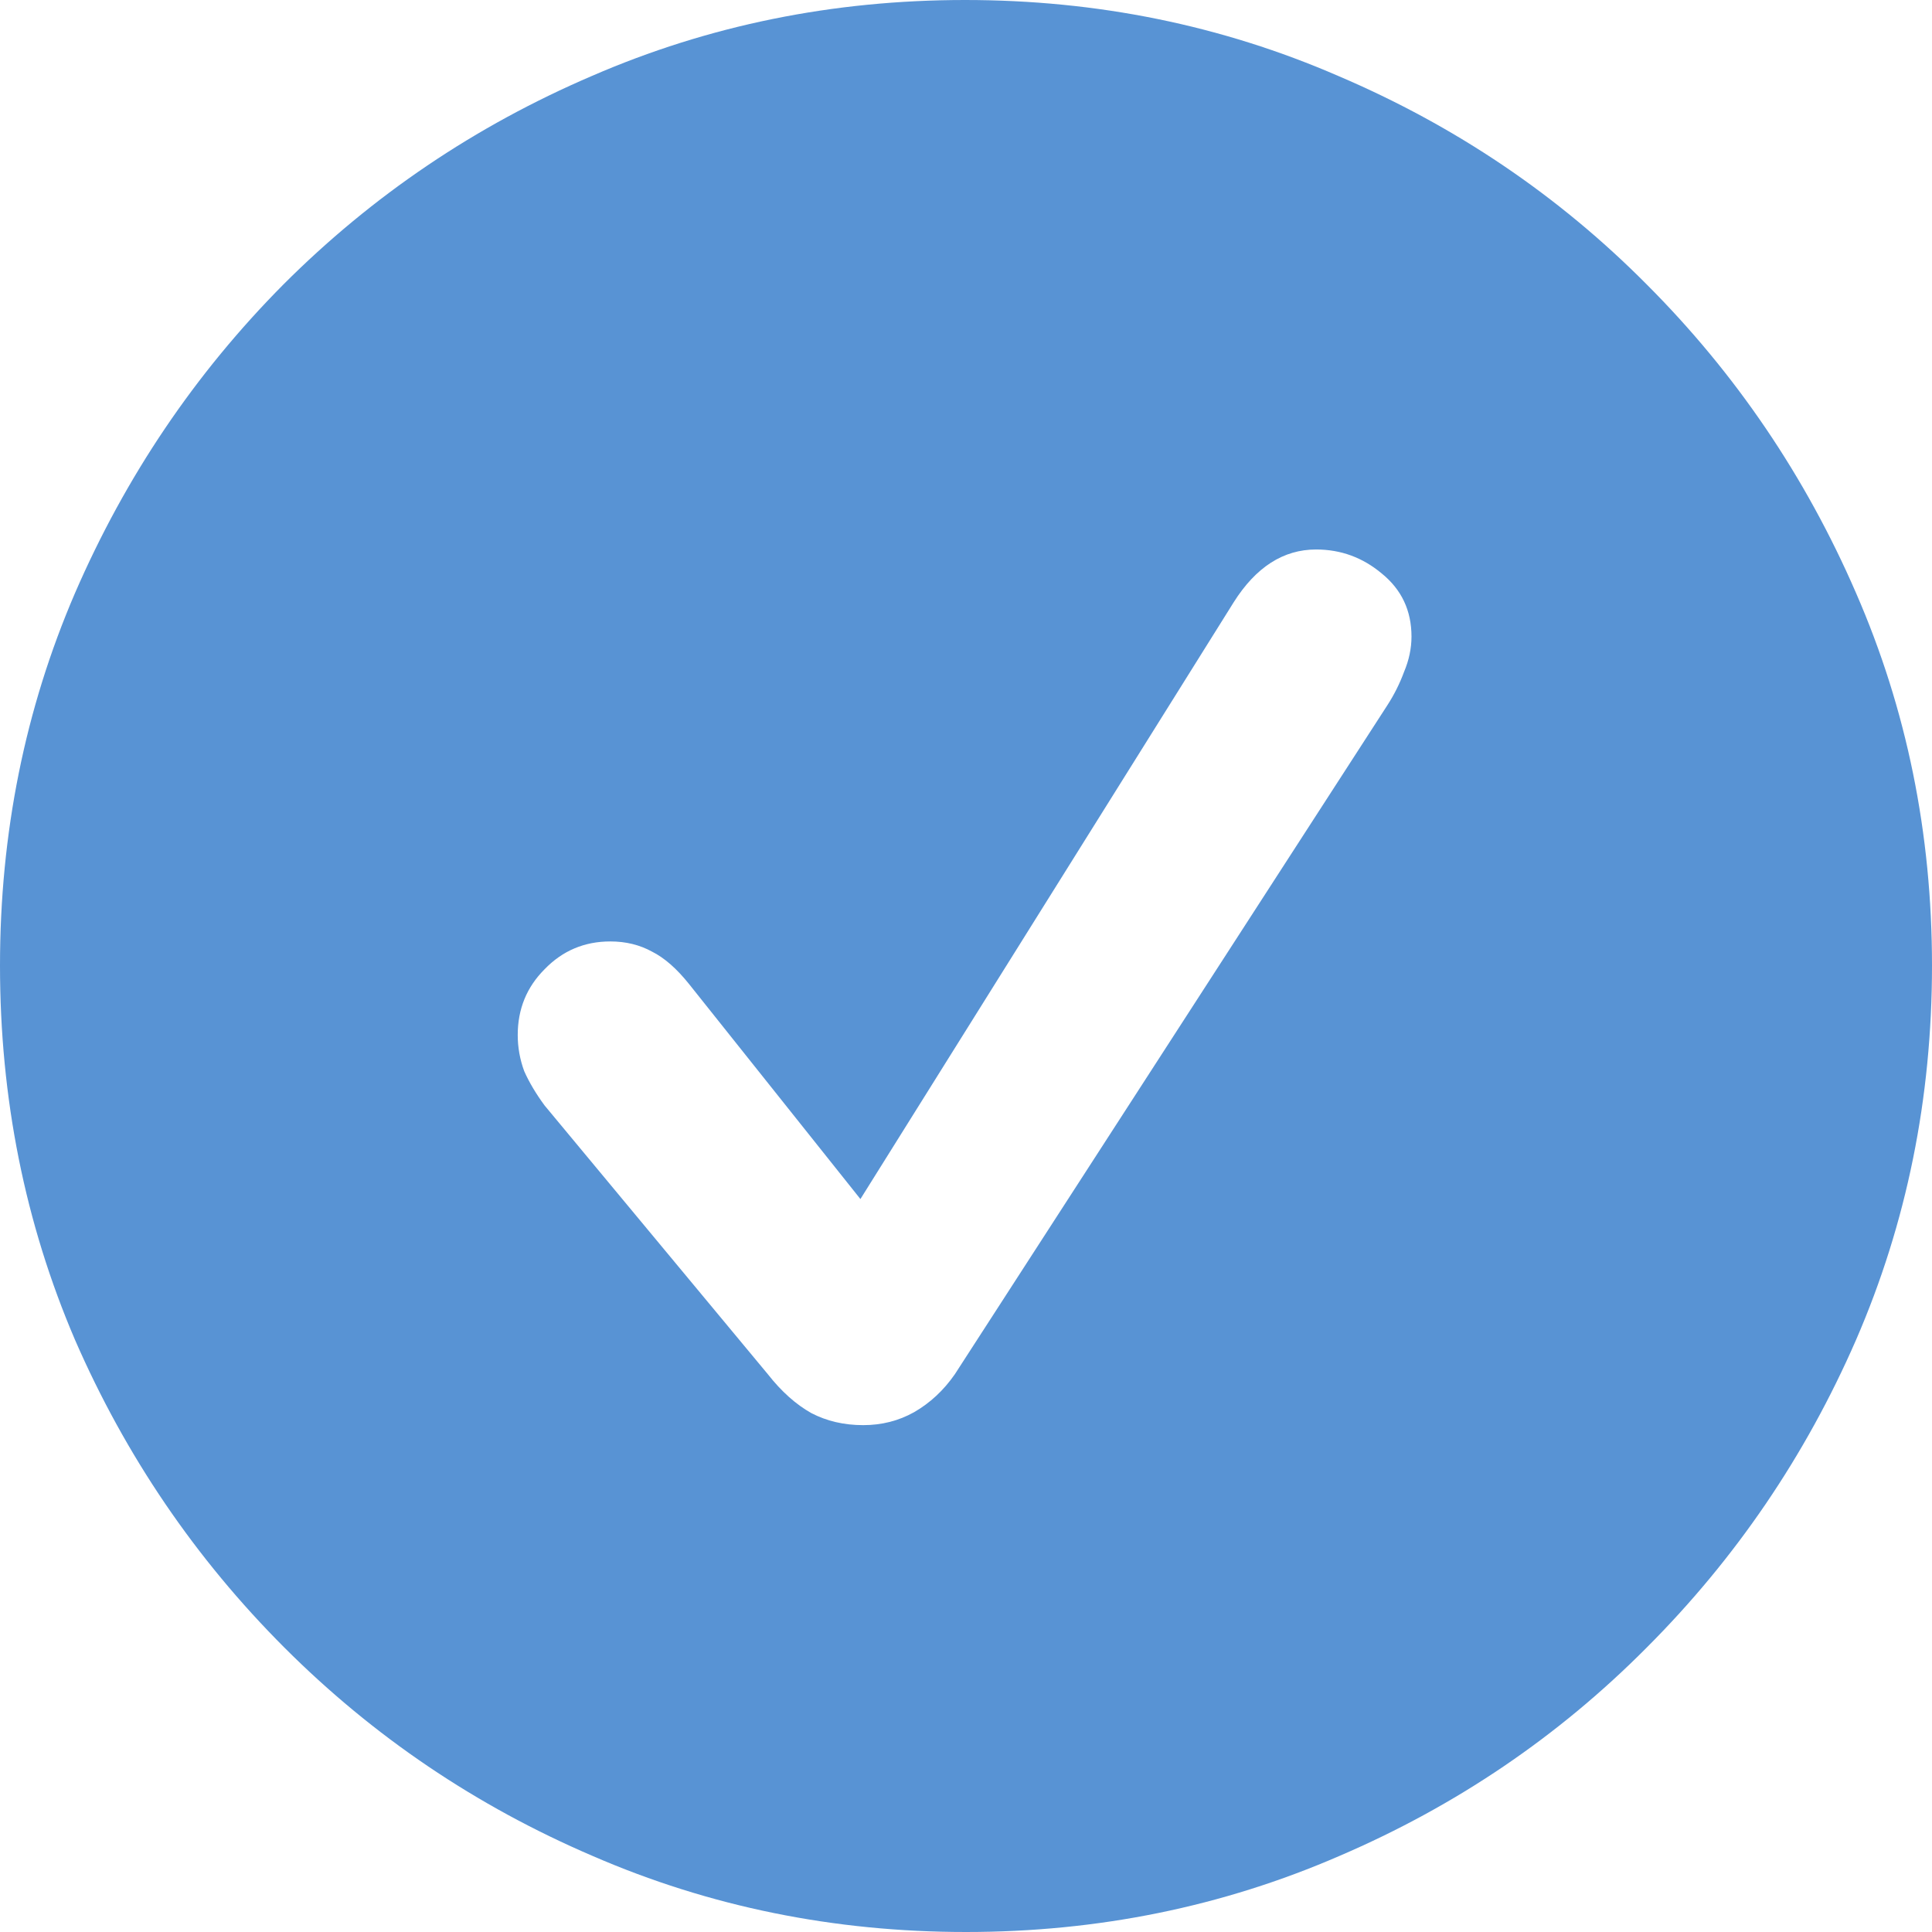 <svg width="174" height="174" viewBox="0 0 174 174" fill="none" xmlns="http://www.w3.org/2000/svg">
<path d="M87 174C98.9 174 110.105 171.718 120.616 167.156C131.125 162.651 140.357 156.391 148.309 148.38C156.316 140.368 162.6 131.133 167.16 120.673C171.72 110.158 174 98.92 174 86.958C174 75.052 171.72 63.87 167.16 53.41C162.6 42.895 156.316 33.632 148.309 25.62C140.357 17.608 131.098 11.35 120.532 6.843C110.022 2.281 98.817 -5.85668e-05 86.917 -5.85668e-05C75.016 -5.85668e-05 63.811 2.281 53.301 6.843C42.791 11.35 33.532 17.608 25.524 25.62C17.572 33.632 11.316 42.895 6.756 53.41C2.252 63.87 0 75.052 0 86.958C0 98.92 2.252 110.158 6.756 120.673C11.316 131.133 17.6 140.368 25.608 148.38C33.615 156.391 42.874 162.651 53.385 167.156C63.895 171.718 75.1 174 87 174ZM77.741 128.351C76.017 128.351 74.46 127.989 73.07 127.266C71.68 126.487 70.373 125.319 69.15 123.761L49.047 99.56C48.269 98.502 47.657 97.473 47.212 96.472C46.823 95.415 46.628 94.33 46.628 93.217C46.628 90.88 47.434 88.906 49.047 87.292C50.66 85.623 52.634 84.788 54.969 84.788C56.36 84.788 57.611 85.094 58.723 85.706C59.835 86.263 60.947 87.236 62.059 88.627L77.491 107.989L111.107 54.245C113.109 51.073 115.583 49.488 118.53 49.488C120.755 49.488 122.729 50.211 124.452 51.657C126.232 53.104 127.122 54.996 127.122 57.332C127.122 58.389 126.899 59.447 126.455 60.504C126.065 61.561 125.565 62.562 124.953 63.508L85.999 123.761C84.998 125.207 83.775 126.348 82.329 127.183C80.939 127.962 79.409 128.351 77.741 128.351Z" fill="#5893D4"/>
</svg>
